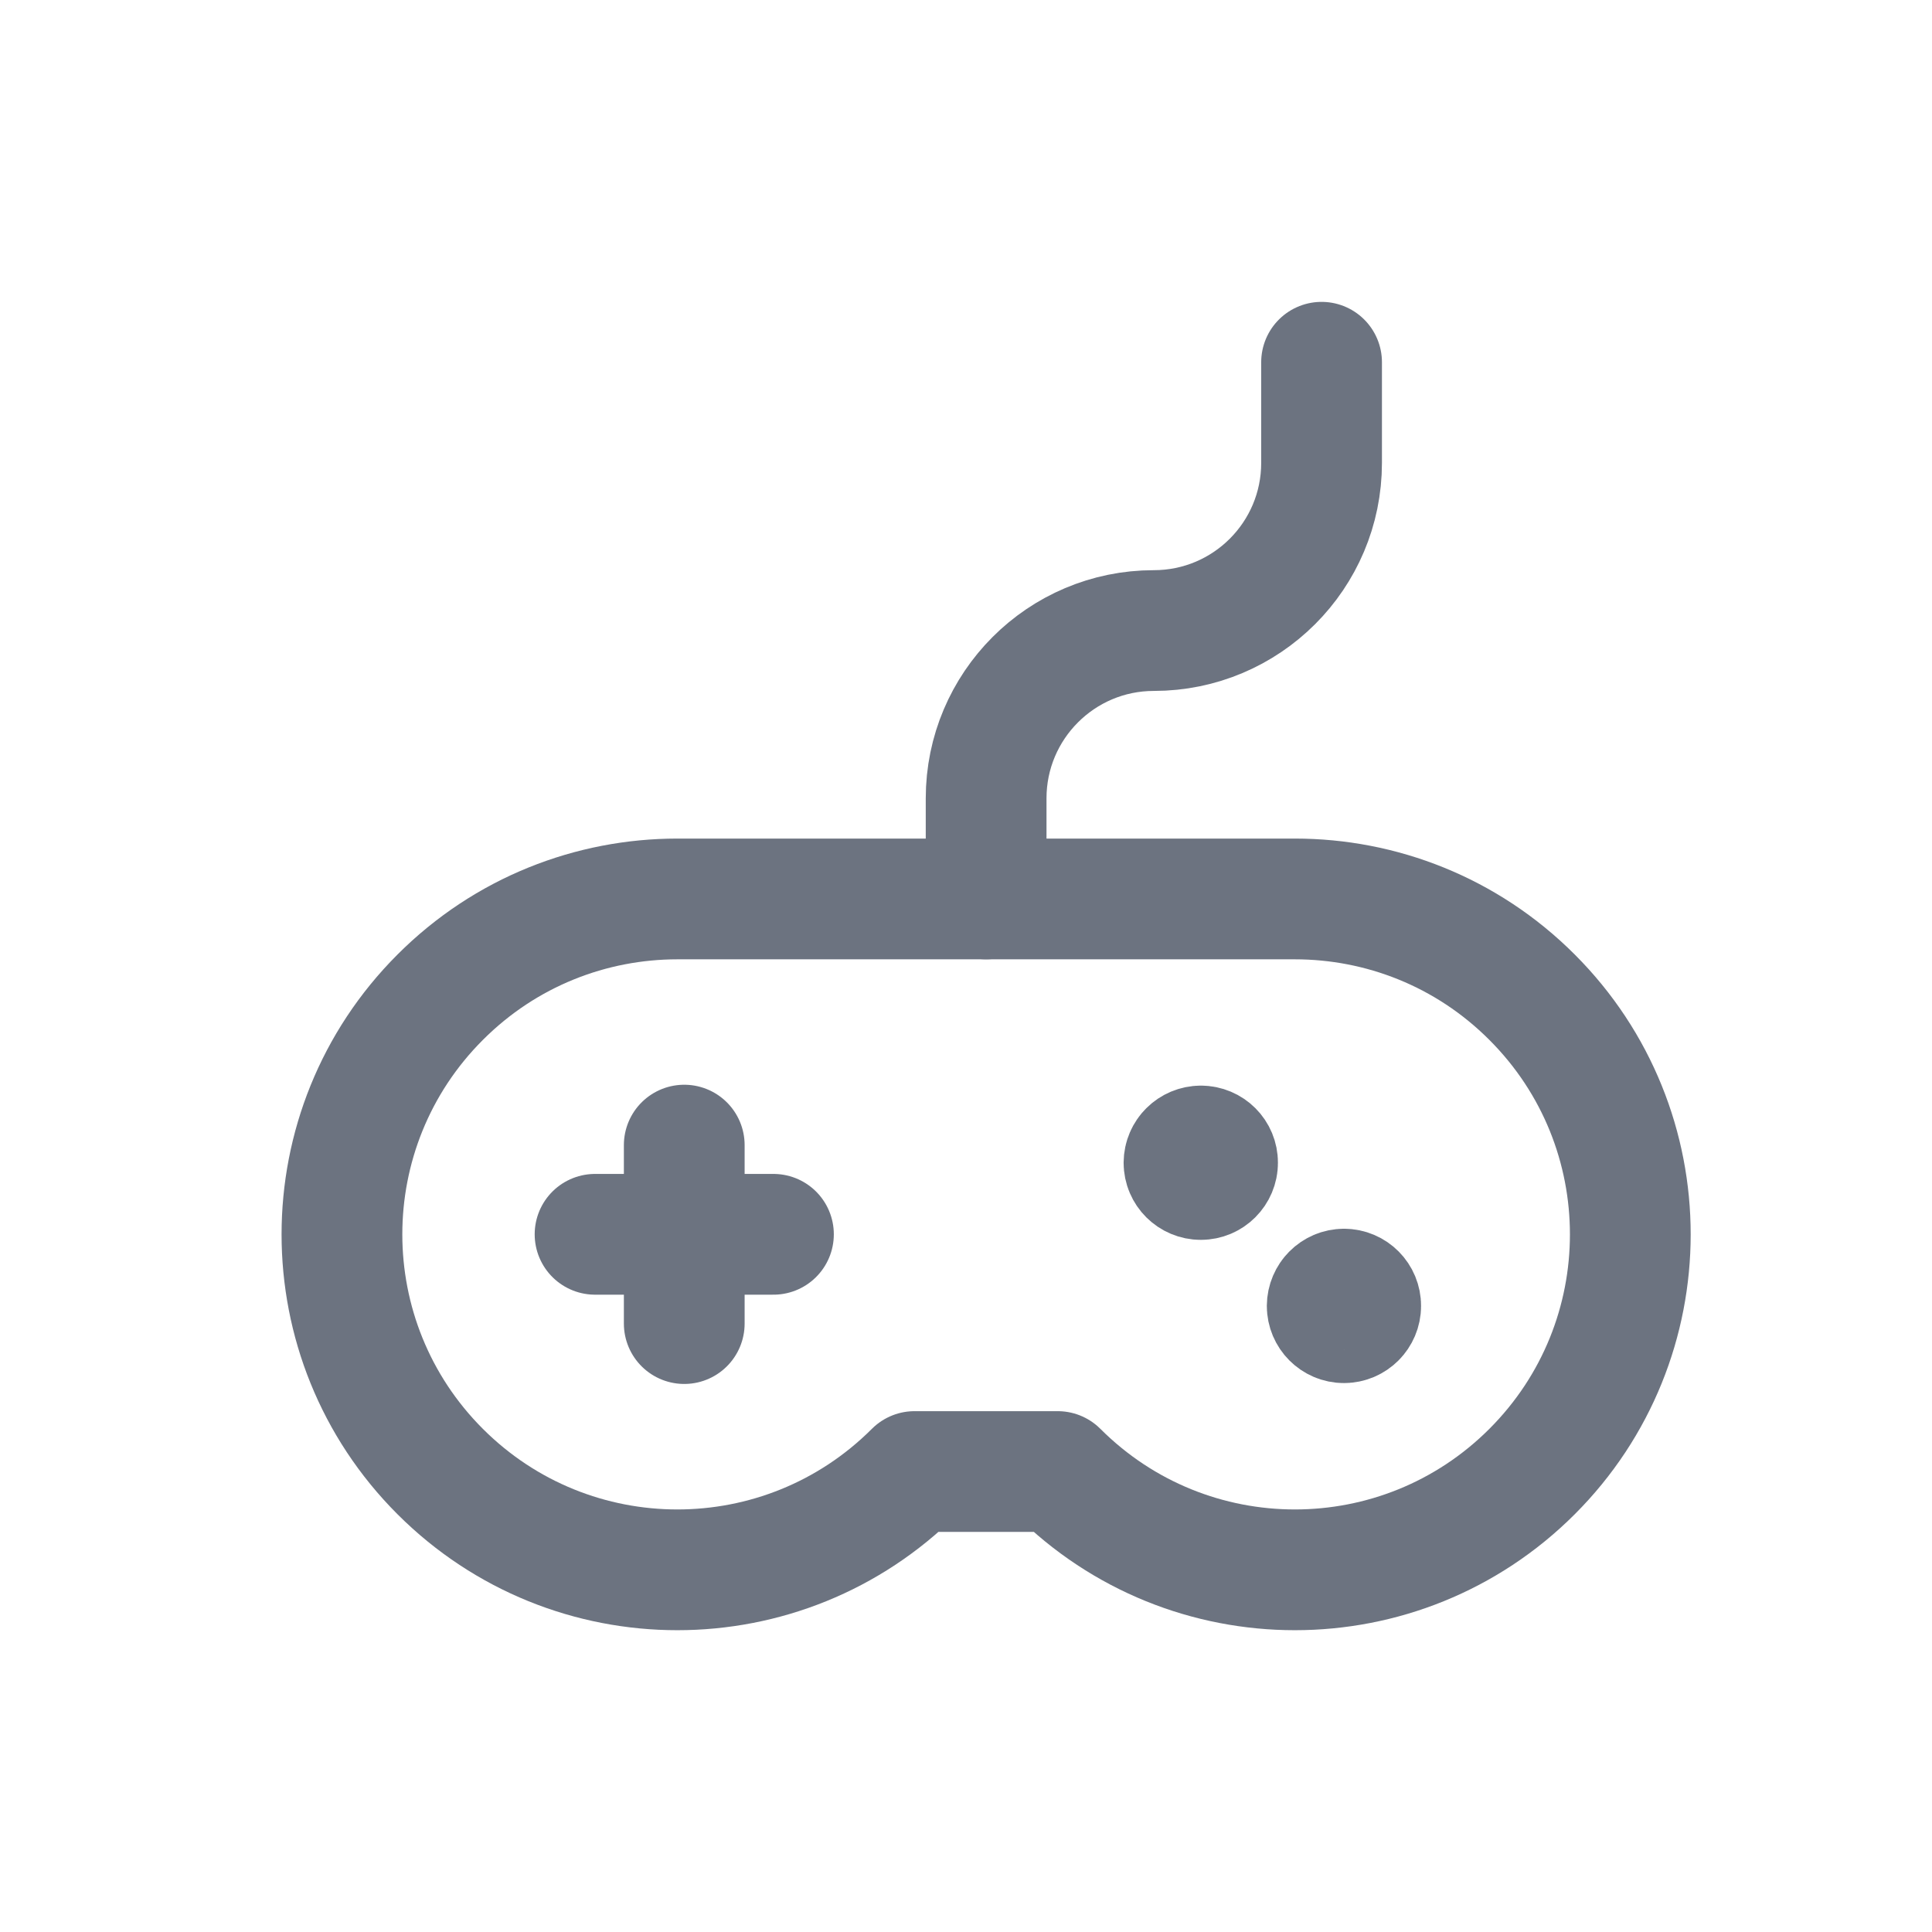 <?xml version="1.0" encoding="UTF-8"?> <svg xmlns="http://www.w3.org/2000/svg" width="24" height="24" viewBox="0 0 24 24" fill="none"><path d="M8.5 16.442V14.225" stroke="#6C7380" stroke-width="1.5" stroke-linecap="round" stroke-linejoin="round"></path><path d="M7.392 15.333H9.608" stroke="#6C7380" stroke-width="1.5" stroke-linecap="round" stroke-linejoin="round"></path><path fill-rule="evenodd" clip-rule="evenodd" d="M8.415 11.167C7.348 11.167 6.282 11.573 5.468 12.388C3.841 14.015 3.841 16.653 5.468 18.28C7.096 19.908 9.733 19.908 11.361 18.28H13.139C14.767 19.908 17.404 19.908 19.032 18.28C20.659 16.653 20.659 14.015 19.032 12.388C18.218 11.573 17.152 11.167 16.085 11.167H8.415V11.167Z" stroke="#6C7380" stroke-width="1.5" stroke-linecap="round" stroke-linejoin="round"></path><path d="M16.696 16.014C16.811 16.014 16.904 16.108 16.903 16.223C16.903 16.337 16.81 16.431 16.695 16.431C16.58 16.431 16.487 16.337 16.487 16.223C16.488 16.108 16.581 16.014 16.696 16.014" stroke="#6C7380" stroke-width="1.5" stroke-linecap="round" stroke-linejoin="round"></path><path d="M14.918 14.236C15.033 14.236 15.126 14.329 15.125 14.444C15.125 14.559 15.032 14.652 14.917 14.652C14.802 14.652 14.708 14.559 14.708 14.444C14.709 14.329 14.803 14.236 14.918 14.236" stroke="#6C7380" stroke-width="1.5" stroke-linecap="round" stroke-linejoin="round"></path><path d="M12.25 11.167V9.917C12.25 8.767 13.183 7.833 14.333 7.833V7.833C15.484 7.833 16.417 6.901 16.417 5.75V4.5" stroke="#6C7380" stroke-width="1.5" stroke-linecap="round" stroke-linejoin="round"></path></svg> 